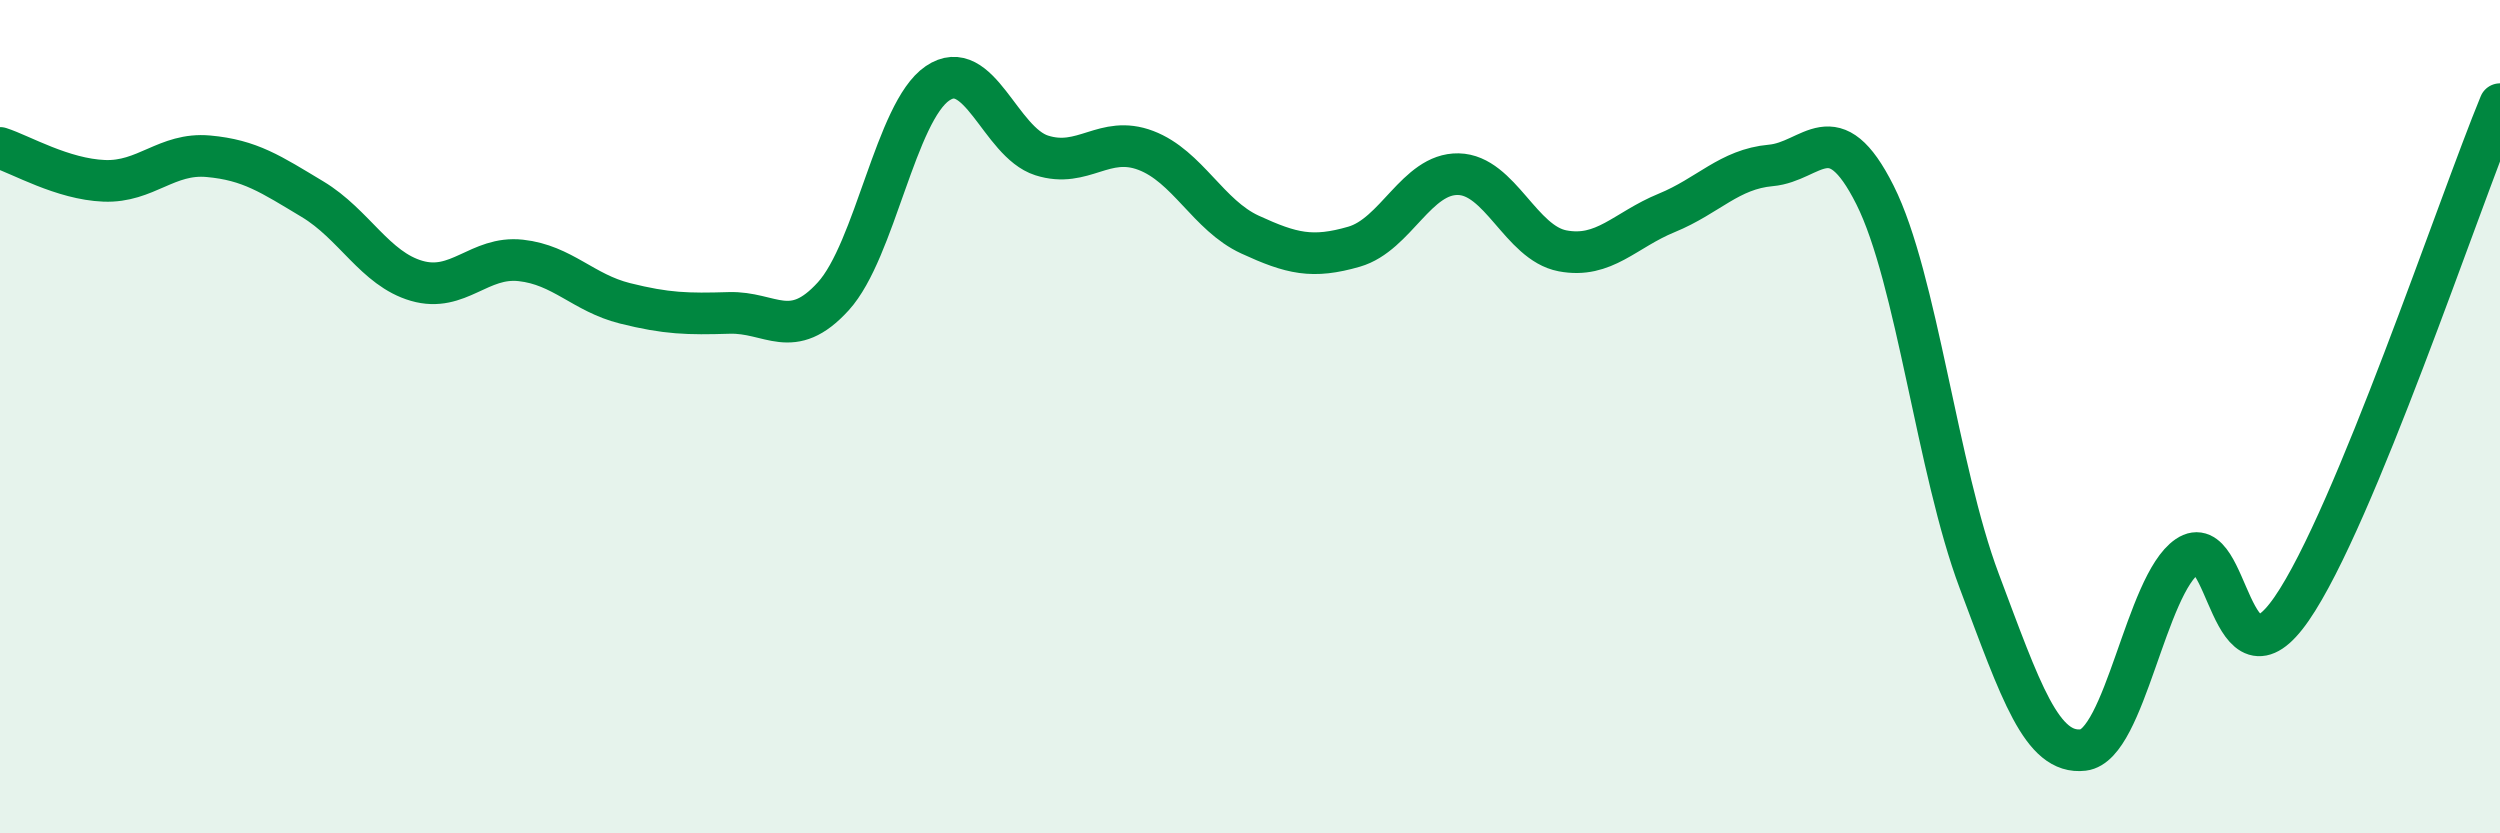 
    <svg width="60" height="20" viewBox="0 0 60 20" xmlns="http://www.w3.org/2000/svg">
      <path
        d="M 0,3.55 C 0.5,3.71 1.5,4.3 2.5,4.34 C 3.5,4.38 4,3.66 5,3.75 C 6,3.84 6.5,4.18 7.5,4.78 C 8.5,5.38 9,6.45 10,6.74 C 11,7.03 11.5,6.14 12.5,6.25 C 13.5,6.36 14,7.03 15,7.28 C 16,7.53 16.5,7.54 17.5,7.51 C 18.5,7.48 19,8.21 20,7.11 C 21,6.01 21.5,2.68 22.5,2 C 23.5,1.32 24,3.41 25,3.73 C 26,4.05 26.5,3.23 27.5,3.61 C 28.5,3.99 29,5.17 30,5.63 C 31,6.09 31.5,6.21 32.5,5.92 C 33.5,5.63 34,4.16 35,4.18 C 36,4.2 36.5,5.83 37.5,6.02 C 38.5,6.21 39,5.52 40,5.11 C 41,4.7 41.5,4.06 42.5,3.97 C 43.5,3.88 44,2.69 45,4.68 C 46,6.67 46.5,11.28 47.5,13.94 C 48.5,16.6 49,18.12 50,18 C 51,17.88 51.5,14.03 52.5,13.35 C 53.5,12.67 53.5,16.78 55,14.61 C 56.5,12.44 59,4.92 60,2.5L60 20L0 20Z"
        fill="#008740"
        opacity="0.1"
        stroke-linecap="round"
        stroke-linejoin="round"
      />
      <path
        d="M 0,3.55 C 0.5,3.71 1.5,4.3 2.5,4.34 C 3.5,4.38 4,3.66 5,3.75 C 6,3.84 6.5,4.18 7.5,4.78 C 8.5,5.38 9,6.45 10,6.74 C 11,7.03 11.5,6.14 12.5,6.25 C 13.5,6.36 14,7.03 15,7.28 C 16,7.53 16.5,7.54 17.5,7.51 C 18.5,7.48 19,8.21 20,7.11 C 21,6.01 21.5,2.68 22.5,2 C 23.5,1.32 24,3.41 25,3.73 C 26,4.05 26.5,3.23 27.5,3.61 C 28.5,3.99 29,5.17 30,5.63 C 31,6.09 31.5,6.21 32.5,5.92 C 33.5,5.63 34,4.16 35,4.18 C 36,4.2 36.5,5.83 37.5,6.02 C 38.5,6.21 39,5.52 40,5.11 C 41,4.7 41.5,4.06 42.5,3.97 C 43.5,3.88 44,2.69 45,4.68 C 46,6.67 46.5,11.28 47.5,13.94 C 48.5,16.6 49,18.12 50,18 C 51,17.88 51.5,14.03 52.5,13.35 C 53.5,12.67 53.5,16.78 55,14.61 C 56.5,12.44 59,4.92 60,2.5"
        stroke="#008740"
        stroke-width="1"
        fill="none"
        stroke-linecap="round"
        stroke-linejoin="round"
      />
    </svg>
  